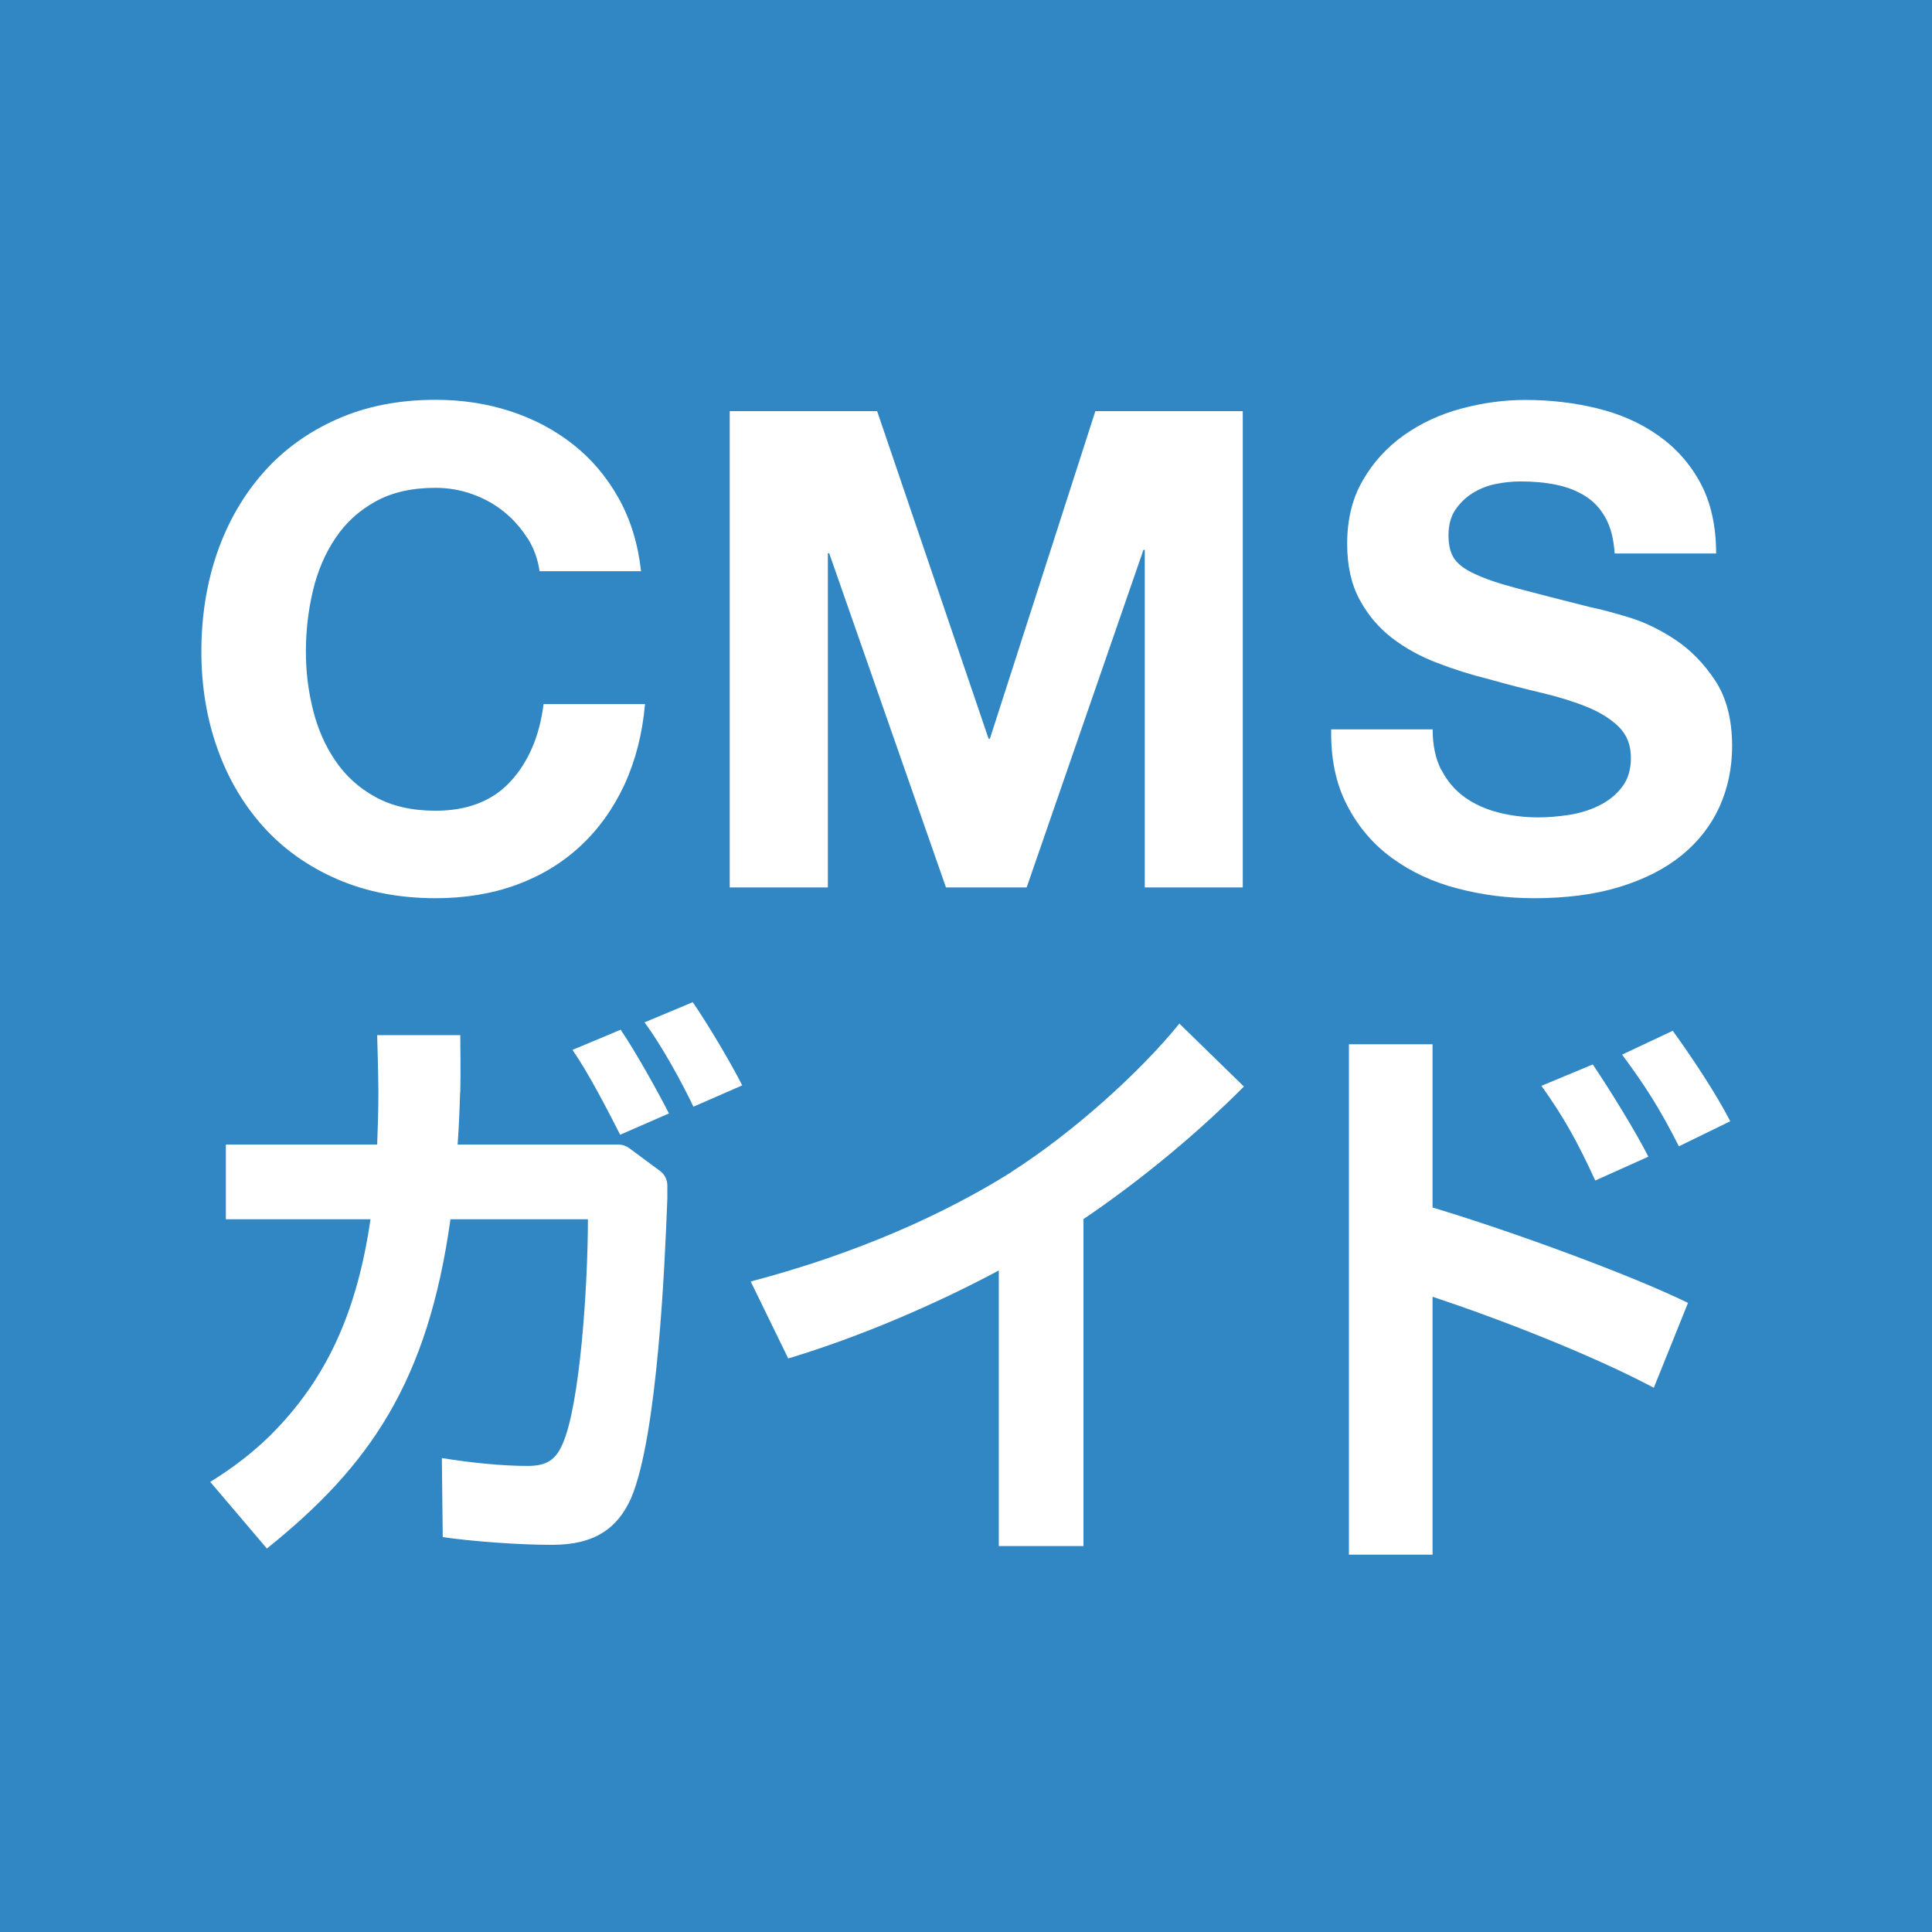<svg width="512" height="512" viewBox="0 0 512 512" fill="none" xmlns="http://www.w3.org/2000/svg">
<rect width="512" height="512" fill="#3187C4"/>
<g clip-path="url(#clip0_535_2694)">
<path d="M139.783 142.652C138.124 140.005 136.078 137.676 133.608 135.665C131.138 133.653 128.35 132.101 125.209 130.972C122.069 129.842 118.822 129.278 115.399 129.278C109.154 129.278 103.86 130.478 99.485 132.912C95.109 135.347 91.58 138.558 88.863 142.652C86.146 146.71 84.17 151.332 82.935 156.52C81.7 161.707 81.065 167.071 81.065 172.611C81.065 178.151 81.7 183.056 82.935 188.067C84.17 193.077 86.146 197.594 88.863 201.582C91.58 205.604 95.109 208.815 99.485 211.215C103.86 213.615 109.154 214.85 115.399 214.85C123.904 214.85 130.502 212.274 135.301 207.086C140.065 201.899 142.994 195.053 144.053 186.584H170.942C170.236 194.489 168.401 201.617 165.472 207.969C162.508 214.32 158.626 219.755 153.792 224.236C148.958 228.718 143.312 232.14 136.819 234.505C130.326 236.869 123.198 238.033 115.435 238.033C105.766 238.033 97.085 236.34 89.357 232.987C81.629 229.635 75.137 225.012 69.808 219.119C64.515 213.226 60.422 206.31 57.599 198.335C54.776 190.396 53.364 181.821 53.364 172.611C53.364 163.401 54.776 154.438 57.599 146.357C60.422 138.276 64.48 131.254 69.808 125.22C75.101 119.221 81.629 114.492 89.357 111.07C97.085 107.647 105.766 105.953 115.435 105.953C122.386 105.953 128.95 106.941 135.16 108.952C141.336 110.964 146.876 113.857 151.781 117.704C156.686 121.55 160.708 126.278 163.884 131.924C167.06 137.57 169.071 144.063 169.883 151.368H142.994C142.535 148.192 141.477 145.263 139.818 142.616L139.783 142.652Z" fill="white"/>
<path d="M232.448 108.952L261.983 195.759H262.336L290.283 108.952H329.347V235.175H303.375V145.722H303.022L272.075 235.175H250.691L219.744 146.604H219.391V235.175H193.385V108.952H232.448Z" fill="white"/>
<path d="M382.03 204.087C383.548 207.051 385.594 209.415 388.135 211.25C390.676 213.085 393.64 214.426 397.063 215.308C400.486 216.191 404.014 216.614 407.684 216.614C410.154 216.614 412.801 216.402 415.624 215.979C418.447 215.555 421.093 214.779 423.564 213.579C426.034 212.415 428.116 210.792 429.739 208.71C431.397 206.663 432.209 204.016 432.209 200.841C432.209 197.418 431.115 194.665 428.927 192.548C426.74 190.431 423.881 188.666 420.353 187.255C416.824 185.843 412.801 184.608 408.32 183.55C403.838 182.491 399.321 181.327 394.699 180.021C389.97 178.857 385.383 177.41 380.901 175.681C376.42 173.987 372.397 171.764 368.868 169.047C365.339 166.33 362.481 162.942 360.293 158.884C358.106 154.826 357.012 149.886 357.012 144.134C357.012 137.641 358.388 132.03 361.176 127.267C363.928 122.503 367.563 118.515 372.044 115.339C376.526 112.164 381.607 109.799 387.253 108.282C392.899 106.765 398.58 105.988 404.226 105.988C410.825 105.988 417.177 106.729 423.246 108.211C429.315 109.693 434.714 112.058 439.408 115.375C444.136 118.692 447.877 122.891 450.629 128.008C453.381 133.124 454.793 139.37 454.793 146.675H427.904C427.657 142.899 426.881 139.794 425.504 137.288C424.164 134.818 422.364 132.877 420.105 131.466C417.882 130.054 415.306 129.066 412.413 128.466C409.519 127.866 406.379 127.584 402.956 127.584C400.733 127.584 398.474 127.831 396.251 128.29C394.028 128.749 391.981 129.596 390.146 130.76C388.312 131.924 386.829 133.407 385.63 135.171C384.465 136.935 383.865 139.194 383.865 141.875C383.865 144.346 384.324 146.357 385.277 147.874C386.23 149.392 388.065 150.838 390.852 152.109C393.605 153.414 397.451 154.72 402.356 155.99C407.261 157.296 413.648 158.955 421.552 160.931C423.917 161.389 427.198 162.272 431.362 163.507C435.526 164.742 439.69 166.718 443.819 169.435C447.947 172.152 451.511 175.787 454.511 180.303C457.51 184.855 459.027 190.643 459.027 197.735C459.027 203.522 457.898 208.886 455.675 213.826C453.417 218.767 450.1 223.036 445.689 226.636C441.278 230.235 435.773 233.023 429.245 235.034C422.717 237.045 415.13 238.033 406.52 238.033C399.568 238.033 392.828 237.187 386.265 235.457C379.737 233.764 373.95 231.082 368.939 227.412C363.928 223.777 359.941 219.119 357.012 213.438C354.048 207.792 352.636 201.052 352.777 193.289H379.666C379.666 197.524 380.443 201.123 381.96 204.087H382.03Z" fill="white"/>
</g>
<path d="M121.931 289.475C121.791 294.493 121.605 298.582 121.28 303.321H163.887C164.91 303.321 165.885 303.647 166.722 304.251L174.946 310.337C176.154 311.22 176.851 312.66 176.851 314.147V317.586C176.2 335.056 174.249 380.405 167.279 396.946C163.701 405.03 157.568 409.398 146.371 409.398C137.124 409.398 125.137 408.469 117.331 407.353L117.098 386.398C125.044 387.699 133.454 388.489 139.773 388.489C144.93 388.489 147.207 386.863 149.019 382.821C153.712 372.599 155.803 340.585 155.803 323.115H119.375C113.381 366.047 98.141 388.396 70.728 410.374L55.72 392.717C62.039 388.814 67.196 384.726 71.471 380.544C86.525 365.629 94.61 347.741 98.188 323.115H59.855V303.321H76.814H99.953C100.139 298.768 100.279 294.075 100.279 289.243C100.279 285.665 99.953 274.328 99.953 274.328H121.977C121.977 274.328 122.116 285.619 121.977 289.475H121.931ZM177.315 295.051L164.352 300.719C160.96 294.075 156.081 284.55 151.714 278.231L164.491 272.888C168.534 278.881 174.202 289.057 177.269 295.051H177.315ZM196.737 287.617L183.774 293.285C180.521 286.501 175.364 277.116 170.81 270.936L183.588 265.593C187.816 271.726 193.81 281.948 196.691 287.617H196.737Z" fill="white"/>
<path d="M267.943 310.616C284.252 300.254 302.234 284.039 312.549 271.261L329.647 287.942C317.613 300.069 302.466 312.707 287.133 323.068V409.723H264.691V336.682C248.382 345.417 228.31 354.152 208.888 360.007L198.945 339.609C227.241 332.175 250.473 321.628 268.036 310.616H267.943Z" fill="white"/>
<path d="M357.478 296.352C357.478 290.498 357.478 276.744 357.478 276.744H379.641C379.641 276.744 379.641 289.522 379.641 296.352V320.002C401.154 326.46 432.424 337.983 447.339 345.278L438.278 367.767C421.412 358.846 397.158 349.46 379.641 343.652V412H357.478V389.512V296.398V296.352ZM436.838 306.528L422.759 312.847C418.067 302.625 414.489 296.166 408.495 287.756L422.109 282.088C426.662 288.871 433.121 299.279 436.838 306.528ZM458.536 297.142L444.922 303.786C439.765 293.564 435.862 287.57 429.868 279.486L443.296 273.167C447.989 279.625 454.819 289.847 458.536 297.142Z" fill="white"/>
<defs>
<clipPath id="clip0_535_2694">
<rect width="409.333" height="134.092" fill="white" transform="translate(51 105)"/>
</clipPath>
</defs>
</svg>
